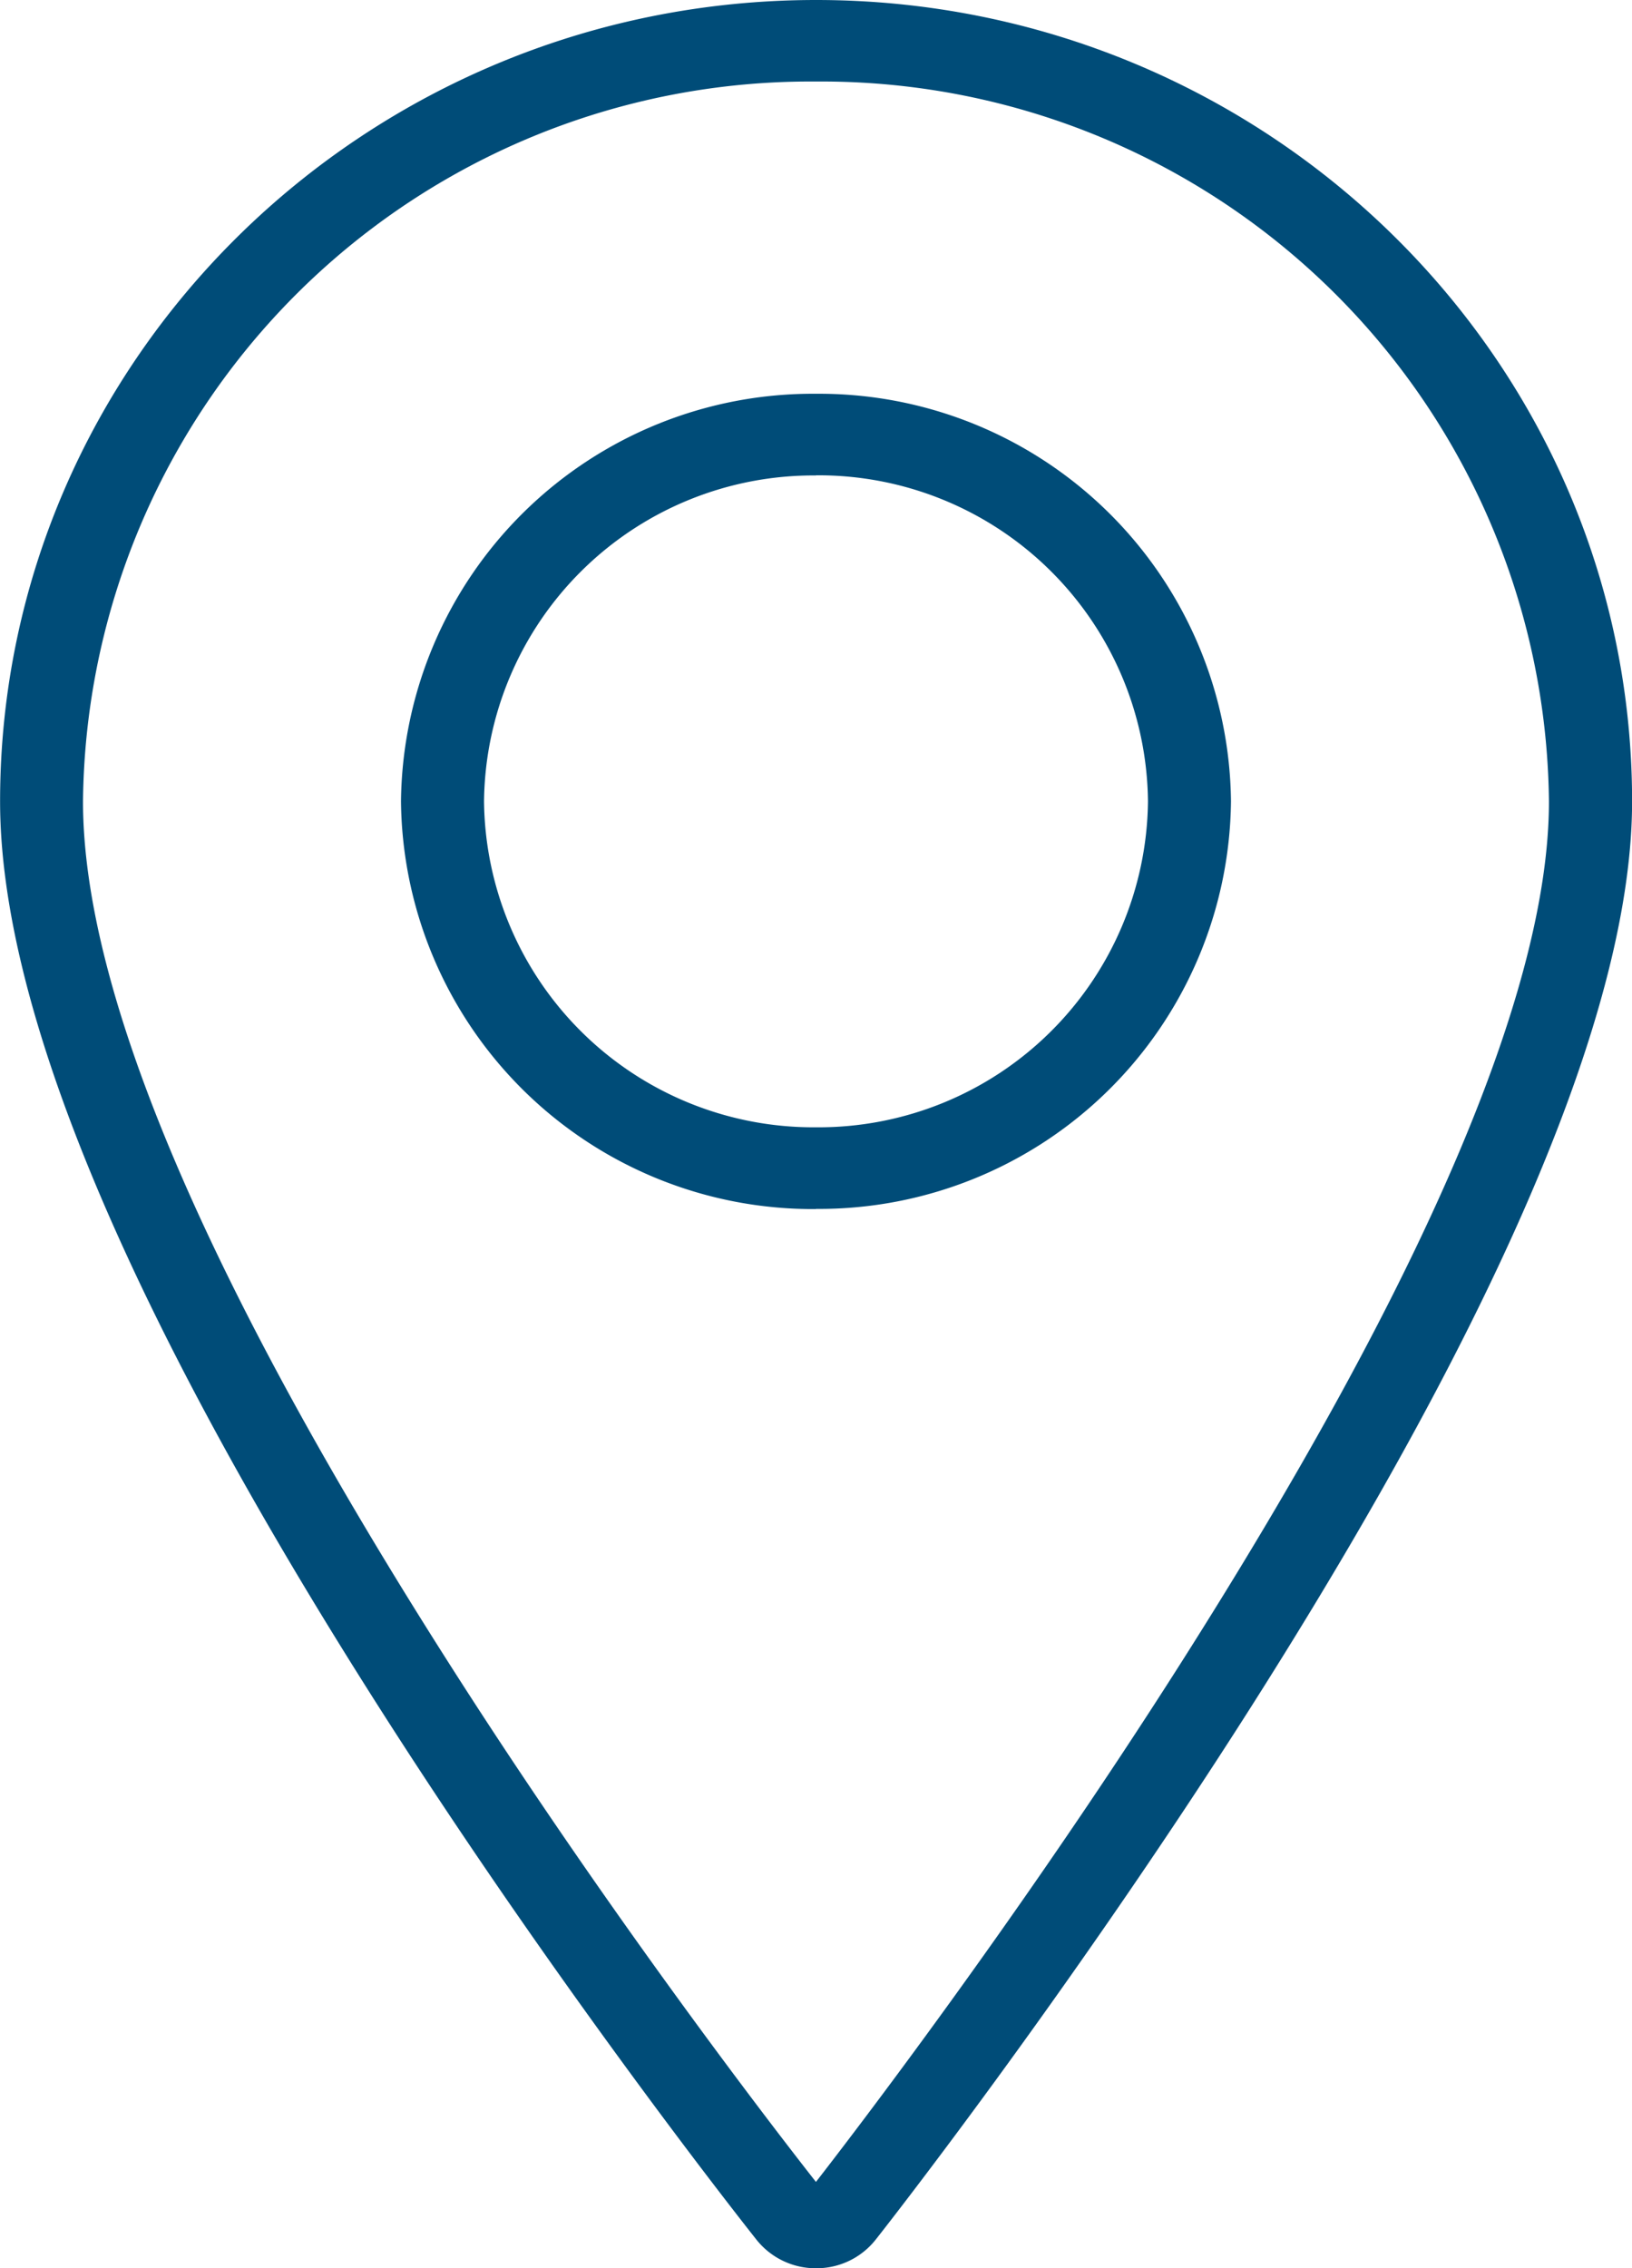 <svg xmlns="http://www.w3.org/2000/svg" width="55.586" height="77.251" viewBox="0 0 55.586 77.251"><g transform="translate(0)"><path d="M645.3-13.152a2.575,2.575,0,0,1-2.029-.968c-.267-.337-6.574-8.294-12.766-17.991-8.628-13.517-13-23.946-13-31,0-15.05,12.467-27.292,27.793-27.292s27.793,12.242,27.793,27.292c0,6.917-4.374,17.3-13,30.875-6.316,9.933-12.7,18.032-12.763,18.109A2.567,2.567,0,0,1,645.3-13.152Zm-.005-74.474a24.771,24.771,0,0,0-24.966,24.515c0,6.524,4.23,16.459,12.574,29.526,5.571,8.728,11.234,16.021,12.39,17.493,1.138-1.463,6.841-8.881,12.393-17.615,8.344-13.122,12.573-23.014,12.573-29.4A24.771,24.771,0,0,0,645.295-87.626Zm0,38.4A14.025,14.025,0,0,1,631.16-63.111a14.025,14.025,0,0,1,14.135-13.881,14.025,14.025,0,0,1,14.134,13.881A14.025,14.025,0,0,1,645.295-49.231Zm0-24.984a11.22,11.22,0,0,0-11.307,11.1,11.22,11.22,0,0,0,11.307,11.1,11.22,11.22,0,0,0,11.307-11.1A11.22,11.22,0,0,0,645.295-74.215Z" transform="translate(-617.502 90.403)" fill="#004c78"/></g></svg>